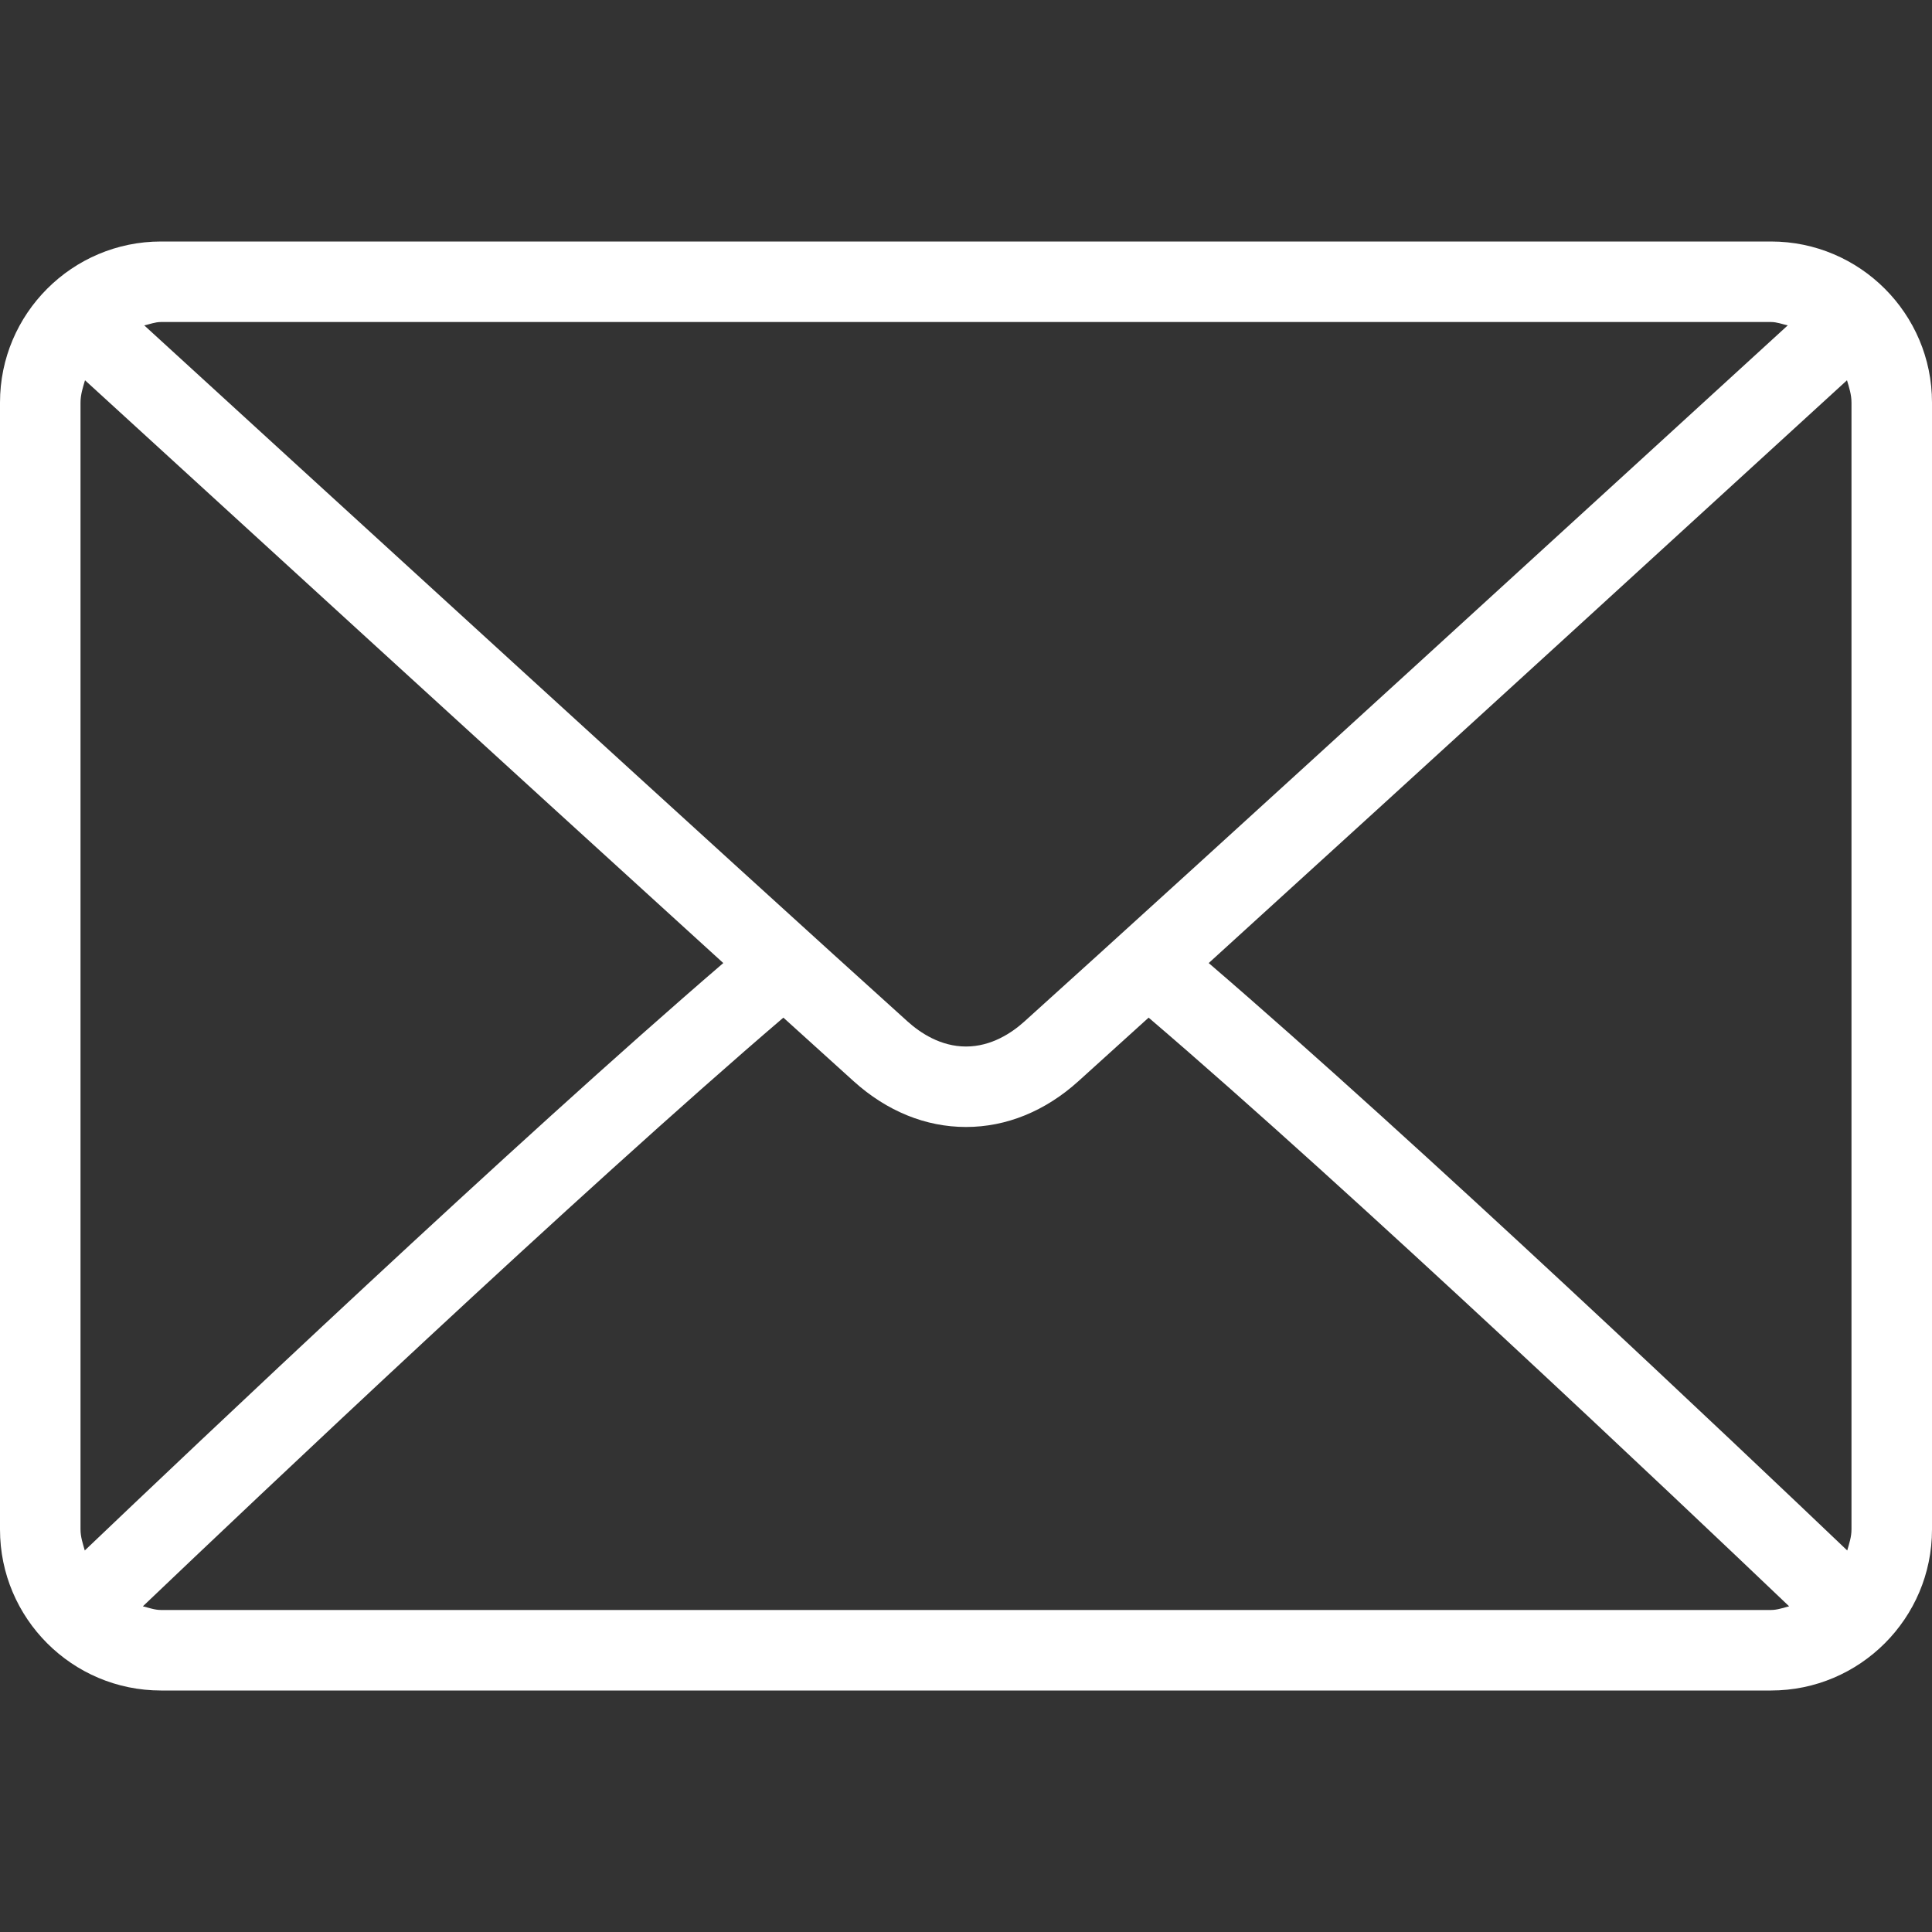 <svg width="40" height="40" viewBox="0 0 40 40" fill="none" xmlns="http://www.w3.org/2000/svg">
<rect x="0" y="0" width="40" height="40" fill="#333333" stroke="none"/>
<path d="M36.667 5H3.333C1.495 5 0 6.495 0 8.333V31.667C0 33.505 1.495 35 3.333 35H36.667C38.505 35 40 33.505 40 31.667V8.333C40 6.495 38.505 5 36.667 5ZM3.333 6.667H36.667C36.789 6.667 36.898 6.711 37.013 6.737C34.127 9.378 24.558 18.132 21.209 21.149C20.947 21.385 20.525 21.667 20 21.667C19.475 21.667 19.053 21.385 18.79 21.148C15.442 18.132 5.872 9.377 2.987 6.737C3.102 6.712 3.21 6.667 3.333 6.667ZM1.667 31.667V8.333C1.667 8.17 1.716 8.022 1.76 7.873C3.969 9.894 10.646 16.002 14.975 19.939C10.66 23.646 3.981 29.978 1.755 32.101C1.715 31.959 1.667 31.821 1.667 31.667ZM36.667 33.333H3.333C3.2 33.333 3.082 33.287 2.958 33.257C5.258 31.064 11.979 24.696 16.219 21.069C16.771 21.57 17.276 22.027 17.674 22.386C18.361 23.006 19.165 23.333 20 23.333C20.835 23.333 21.639 23.006 22.325 22.387C22.723 22.028 23.228 21.571 23.781 21.069C28.021 24.695 34.741 31.063 37.042 33.257C36.918 33.287 36.8 33.333 36.667 33.333ZM38.333 31.667C38.333 31.821 38.285 31.959 38.245 32.101C36.018 29.977 29.34 23.646 25.025 19.939C29.355 16.003 36.031 9.895 38.24 7.873C38.284 8.022 38.333 8.17 38.333 8.333V31.667Z" fill="white"/>
</svg>

